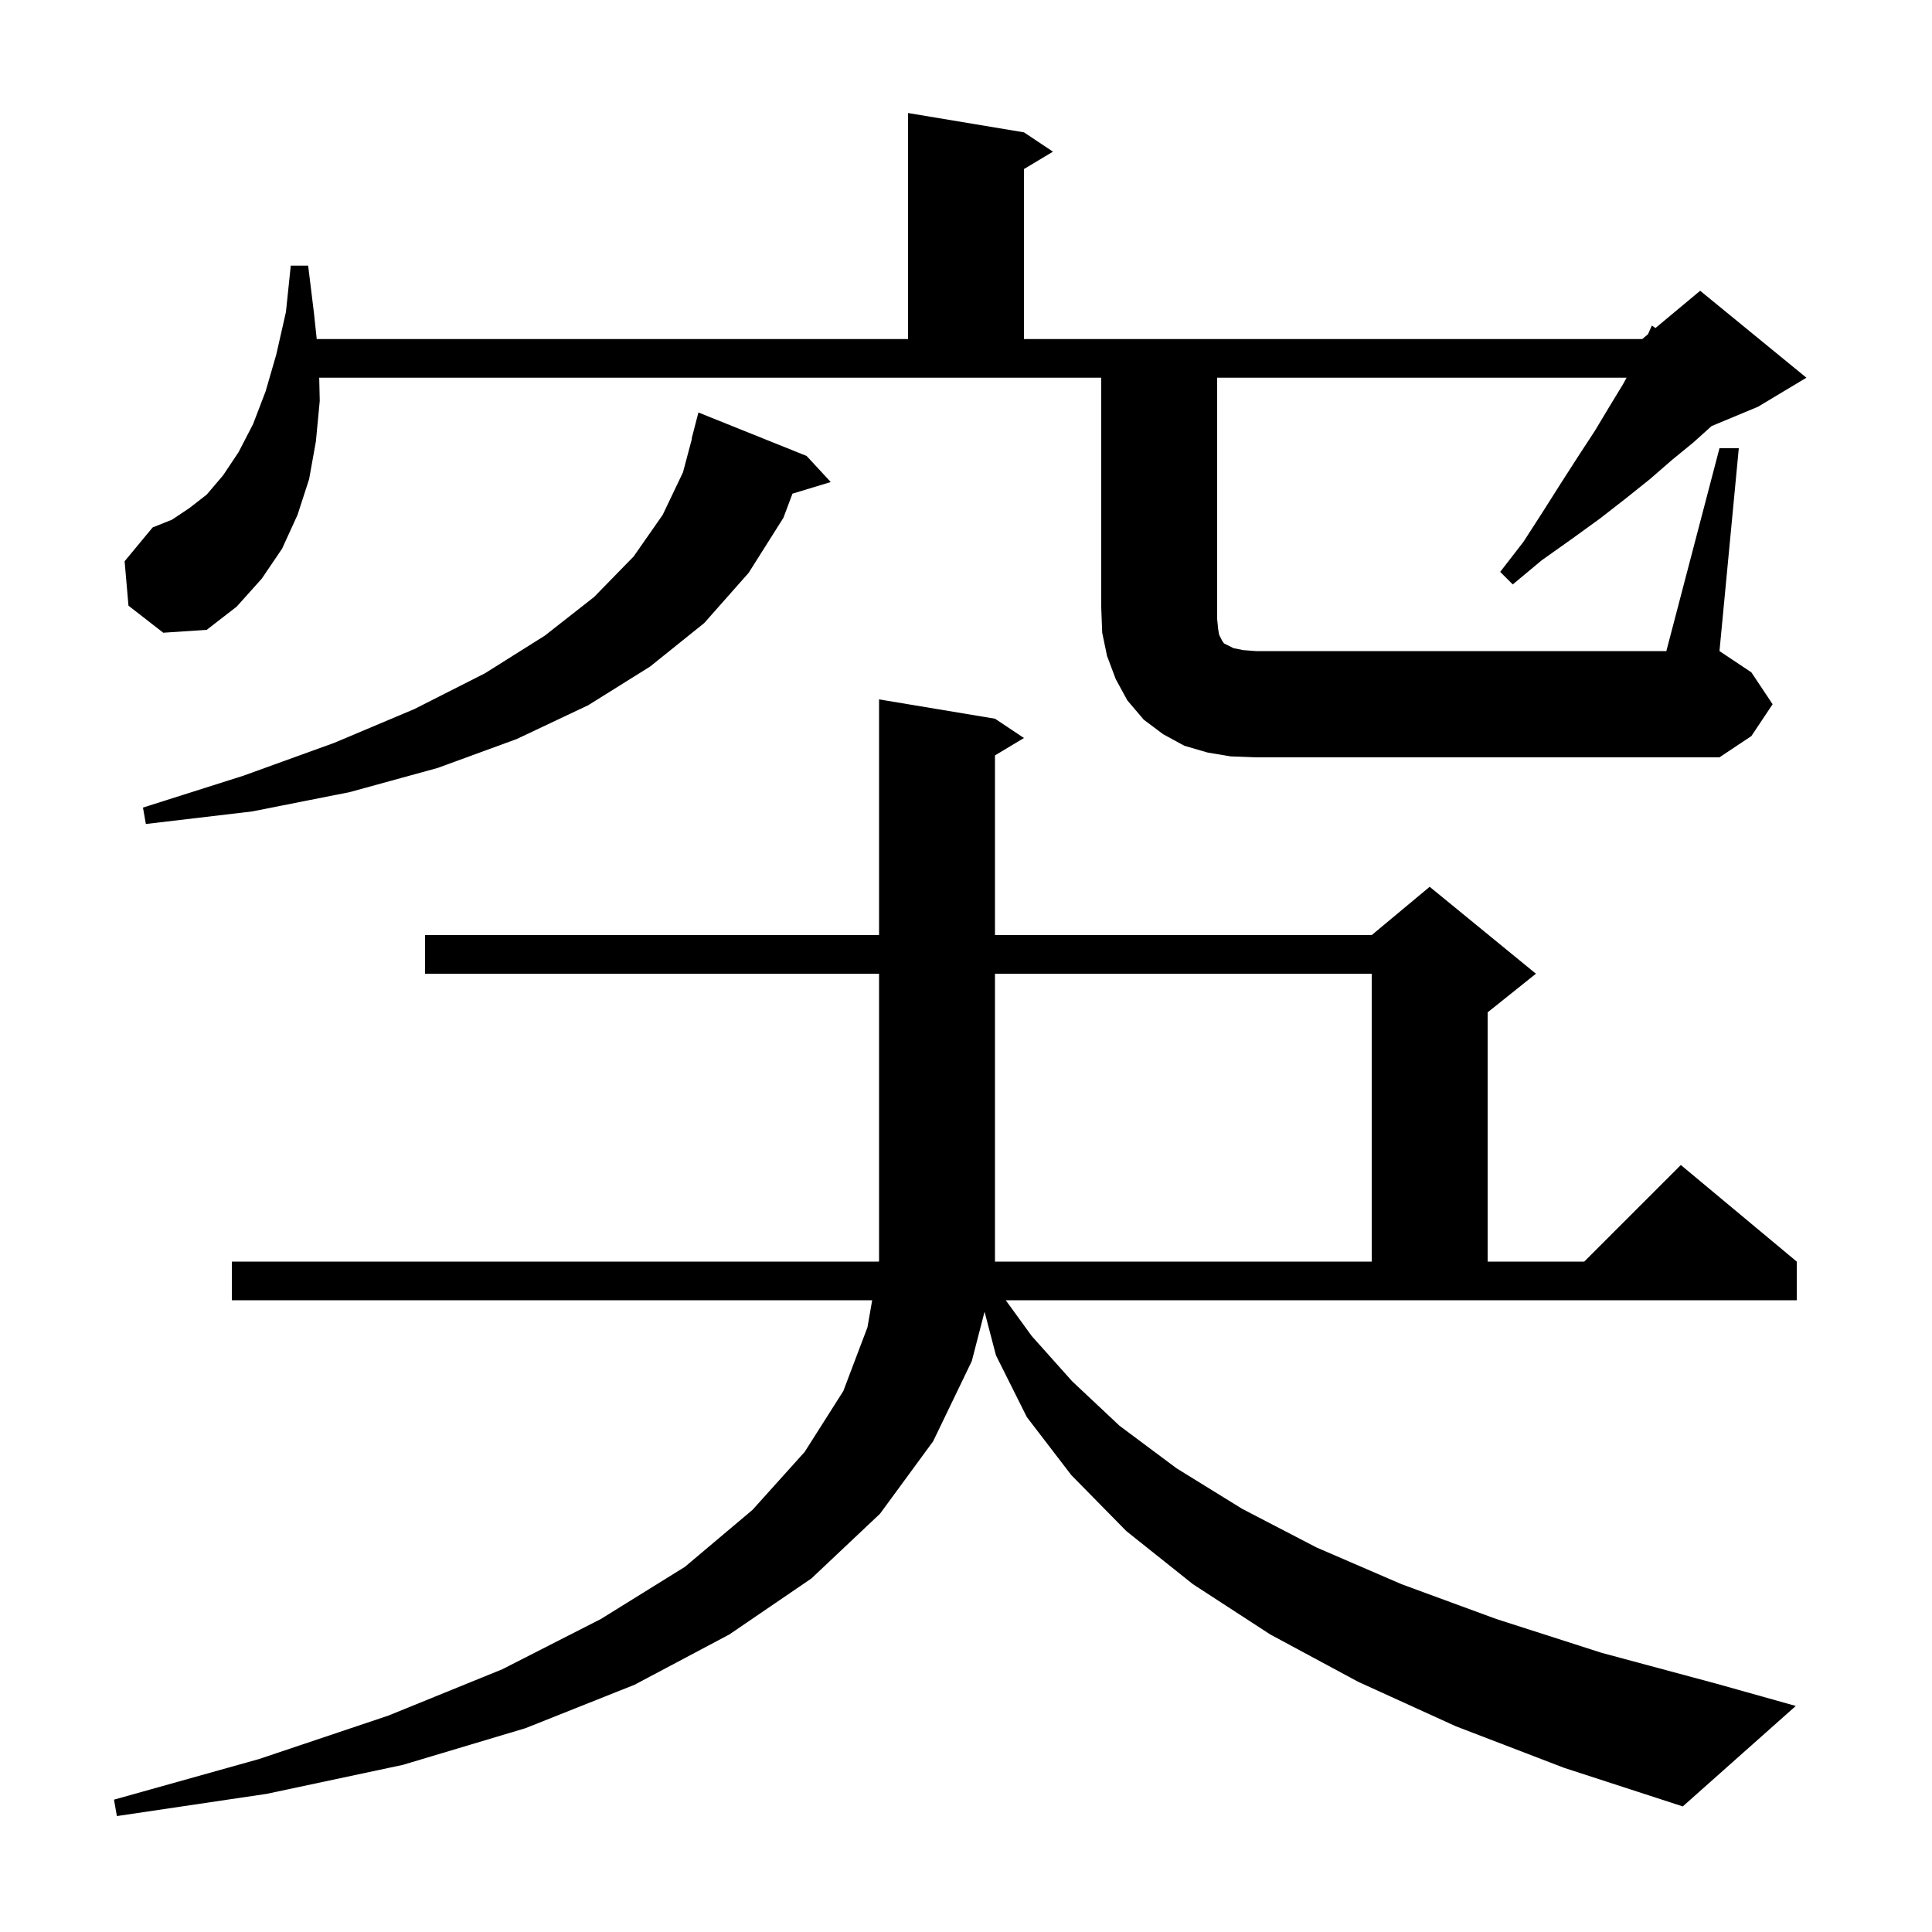 <svg xmlns="http://www.w3.org/2000/svg" xmlns:xlink="http://www.w3.org/1999/xlink" version="1.1" baseProfile="full" viewBox="0 0 200 200" width="200" height="200">
<g fill="black">
<path d="M 106.8 138.3 L 111.0 143.0 L 115.9 147.6 L 121.8 152.0 L 128.6 156.2 L 136.3 160.2 L 145.1 164.0 L 154.9 167.6 L 165.8 171.1 L 177.7 174.3 L 185.9 176.6 L 174.2 187.0 L 161.9 183.0 L 150.7 178.7 L 140.6 174.1 L 131.5 169.2 L 123.5 164.0 L 116.6 158.5 L 110.9 152.7 L 106.3 146.7 L 103.1 140.3 L 101.921 135.79 L 100.6 140.9 L 96.6 149.2 L 91.1 156.7 L 84.0 163.4 L 75.5 169.2 L 65.7 174.4 L 54.4 178.9 L 41.7 182.7 L 27.6 185.7 L 12.1 188.0 L 11.8 186.3 L 26.8 182.1 L 40.2 177.6 L 52.0 172.8 L 62.2 167.6 L 70.9 162.2 L 77.9 156.3 L 83.3 150.3 L 87.3 144.0 L 89.8 137.4 L 90.287 134.6 L 24.0 134.6 L 24.0 130.6 L 90.983 130.6 L 91.0 130.5 L 91.0 100.8 L 44.0 100.8 L 44.0 96.8 L 91.0 96.8 L 91.0 72.4 L 103.0 74.4 L 106.0 76.4 L 103.0 78.2 L 103.0 96.8 L 142.0 96.8 L 148.0 91.8 L 159.0 100.8 L 154.0 104.8 L 154.0 130.6 L 164.0 130.6 L 174.0 120.6 L 186.0 130.6 L 186.0 134.6 L 104.116 134.6 Z M 103.0 100.8 L 103.0 130.6 L 142.0 130.6 L 142.0 100.8 Z M 83.5 47.2 L 86.0 49.9 L 82.036 51.103 L 81.1 53.6 L 77.5 59.3 L 72.9 64.5 L 67.3 69.0 L 60.9 73.0 L 53.5 76.5 L 45.3 79.5 L 36.2 82.0 L 26.1 84.0 L 15.1 85.3 L 14.8 83.6 L 25.2 80.3 L 34.6 76.9 L 42.9 73.4 L 50.2 69.7 L 56.4 65.8 L 61.5 61.8 L 65.6 57.6 L 68.6 53.3 L 70.7 48.9 L 71.632 45.405 L 71.6 45.4 L 72.3 42.7 Z M 178.0 46.4 L 180.0 46.4 L 178.0 67.4 L 181.3 69.6 L 183.5 72.9 L 181.3 76.2 L 178.0 78.4 L 130.0 78.4 L 127.4 78.3 L 125.0 77.9 L 122.6 77.2 L 120.4 76.0 L 118.4 74.5 L 116.7 72.5 L 115.5 70.3 L 114.6 67.9 L 114.1 65.5 L 114.0 62.9 L 114.0 39.1 L 33.045 39.1 L 33.1 41.5 L 32.7 45.7 L 32.0 49.6 L 30.8 53.3 L 29.2 56.8 L 27.1 59.9 L 24.5 62.8 L 21.4 65.2 L 16.9 65.5 L 13.3 62.7 L 12.9 58.1 L 15.8 54.6 L 17.8 53.8 L 19.6 52.6 L 21.4 51.2 L 23.1 49.2 L 24.7 46.8 L 26.2 43.9 L 27.5 40.5 L 28.6 36.7 L 29.6 32.3 L 30.1 27.5 L 31.9 27.5 L 32.5 32.4 L 32.787 35.1 L 94.0 35.1 L 94.0 11.7 L 106.0 13.7 L 109.0 15.7 L 106.0 17.5 L 106.0 35.1 L 170.0 35.1 L 170.6 34.6 L 171.0 33.7 L 171.37 33.958 L 176.0 30.1 L 187.0 39.1 L 182.0 42.1 L 177.179 44.109 L 175.3 45.8 L 173.1 47.6 L 170.8 49.6 L 168.3 51.6 L 165.6 53.7 L 162.7 55.8 L 159.6 58.0 L 156.6 60.5 L 155.3 59.2 L 157.7 56.1 L 159.7 53.0 L 161.6 50.0 L 163.4 47.2 L 165.1 44.6 L 166.6 42.1 L 168.0 39.8 L 168.382 39.1 L 126.0 39.1 L 126.0 64.1 L 126.1 65.1 L 126.2 65.7 L 126.5 66.3 L 126.7 66.6 L 127.7 67.1 L 128.7 67.3 L 130.0 67.4 L 172.5 67.4 Z " />
</g>
</svg>